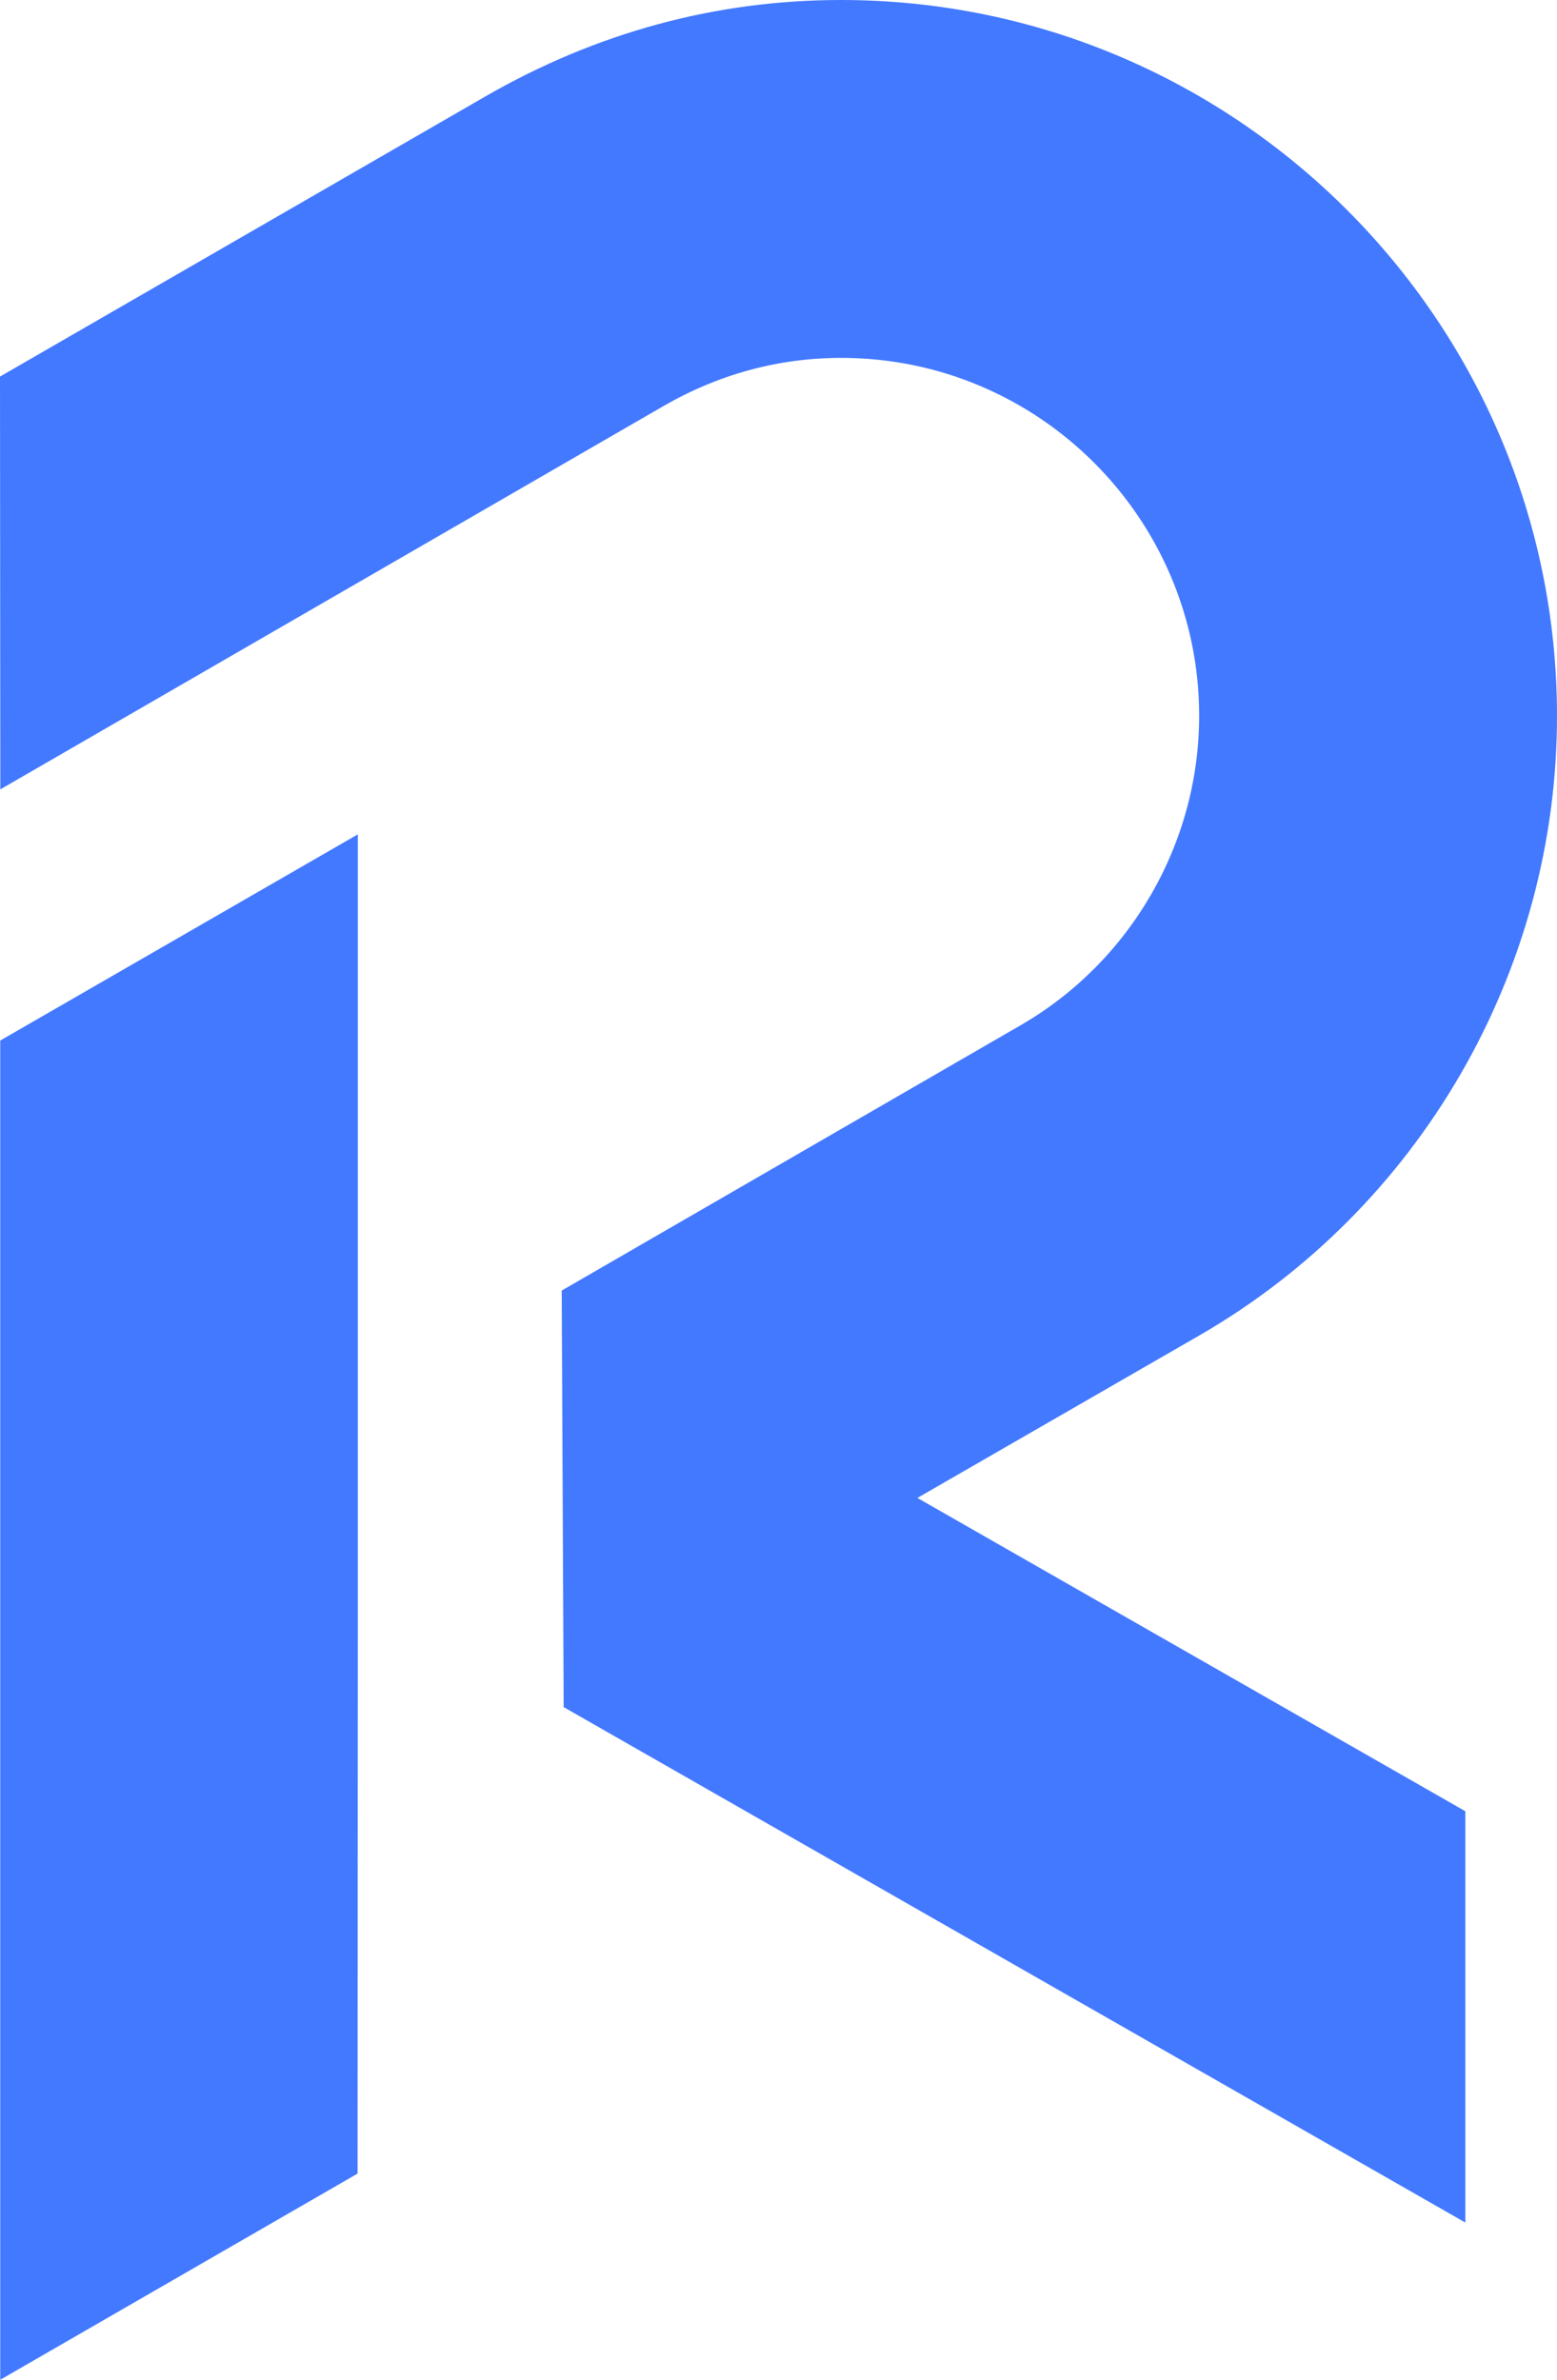 <svg xmlns="http://www.w3.org/2000/svg" id="Layer_2" data-name="Layer 2" viewBox="0 0 345.87 528.58"><defs><style>.cls-1{fill:#4379ff}</style></defs><g id="Calque_1" data-name="Calque 1"><path d="m125.21 379.17-.43-92.52 101.94-58.93c24.46-14.14 39.66-40.48 39.66-68.73 0-43.83-35.66-79.5-79.5-79.5-13.92 0-27.24 3.62-39.6 10.76L.07 175.33 0 83.64 107.68 21.5C132.4 7.23 159.03 0 186.81 0c87.71 0 159.06 71.35 159.06 159.06 0 56.61-30.47 109.33-79.52 137.6l-62.56 36.05 121.72 69.59v91.36l-200.3-114.49Z" class="cls-1"/><path d="m.05 231.12 79.44-45.8v177.31l-.06 120.15-79.38 45.8V231.12z" class="cls-1"/></g></svg>